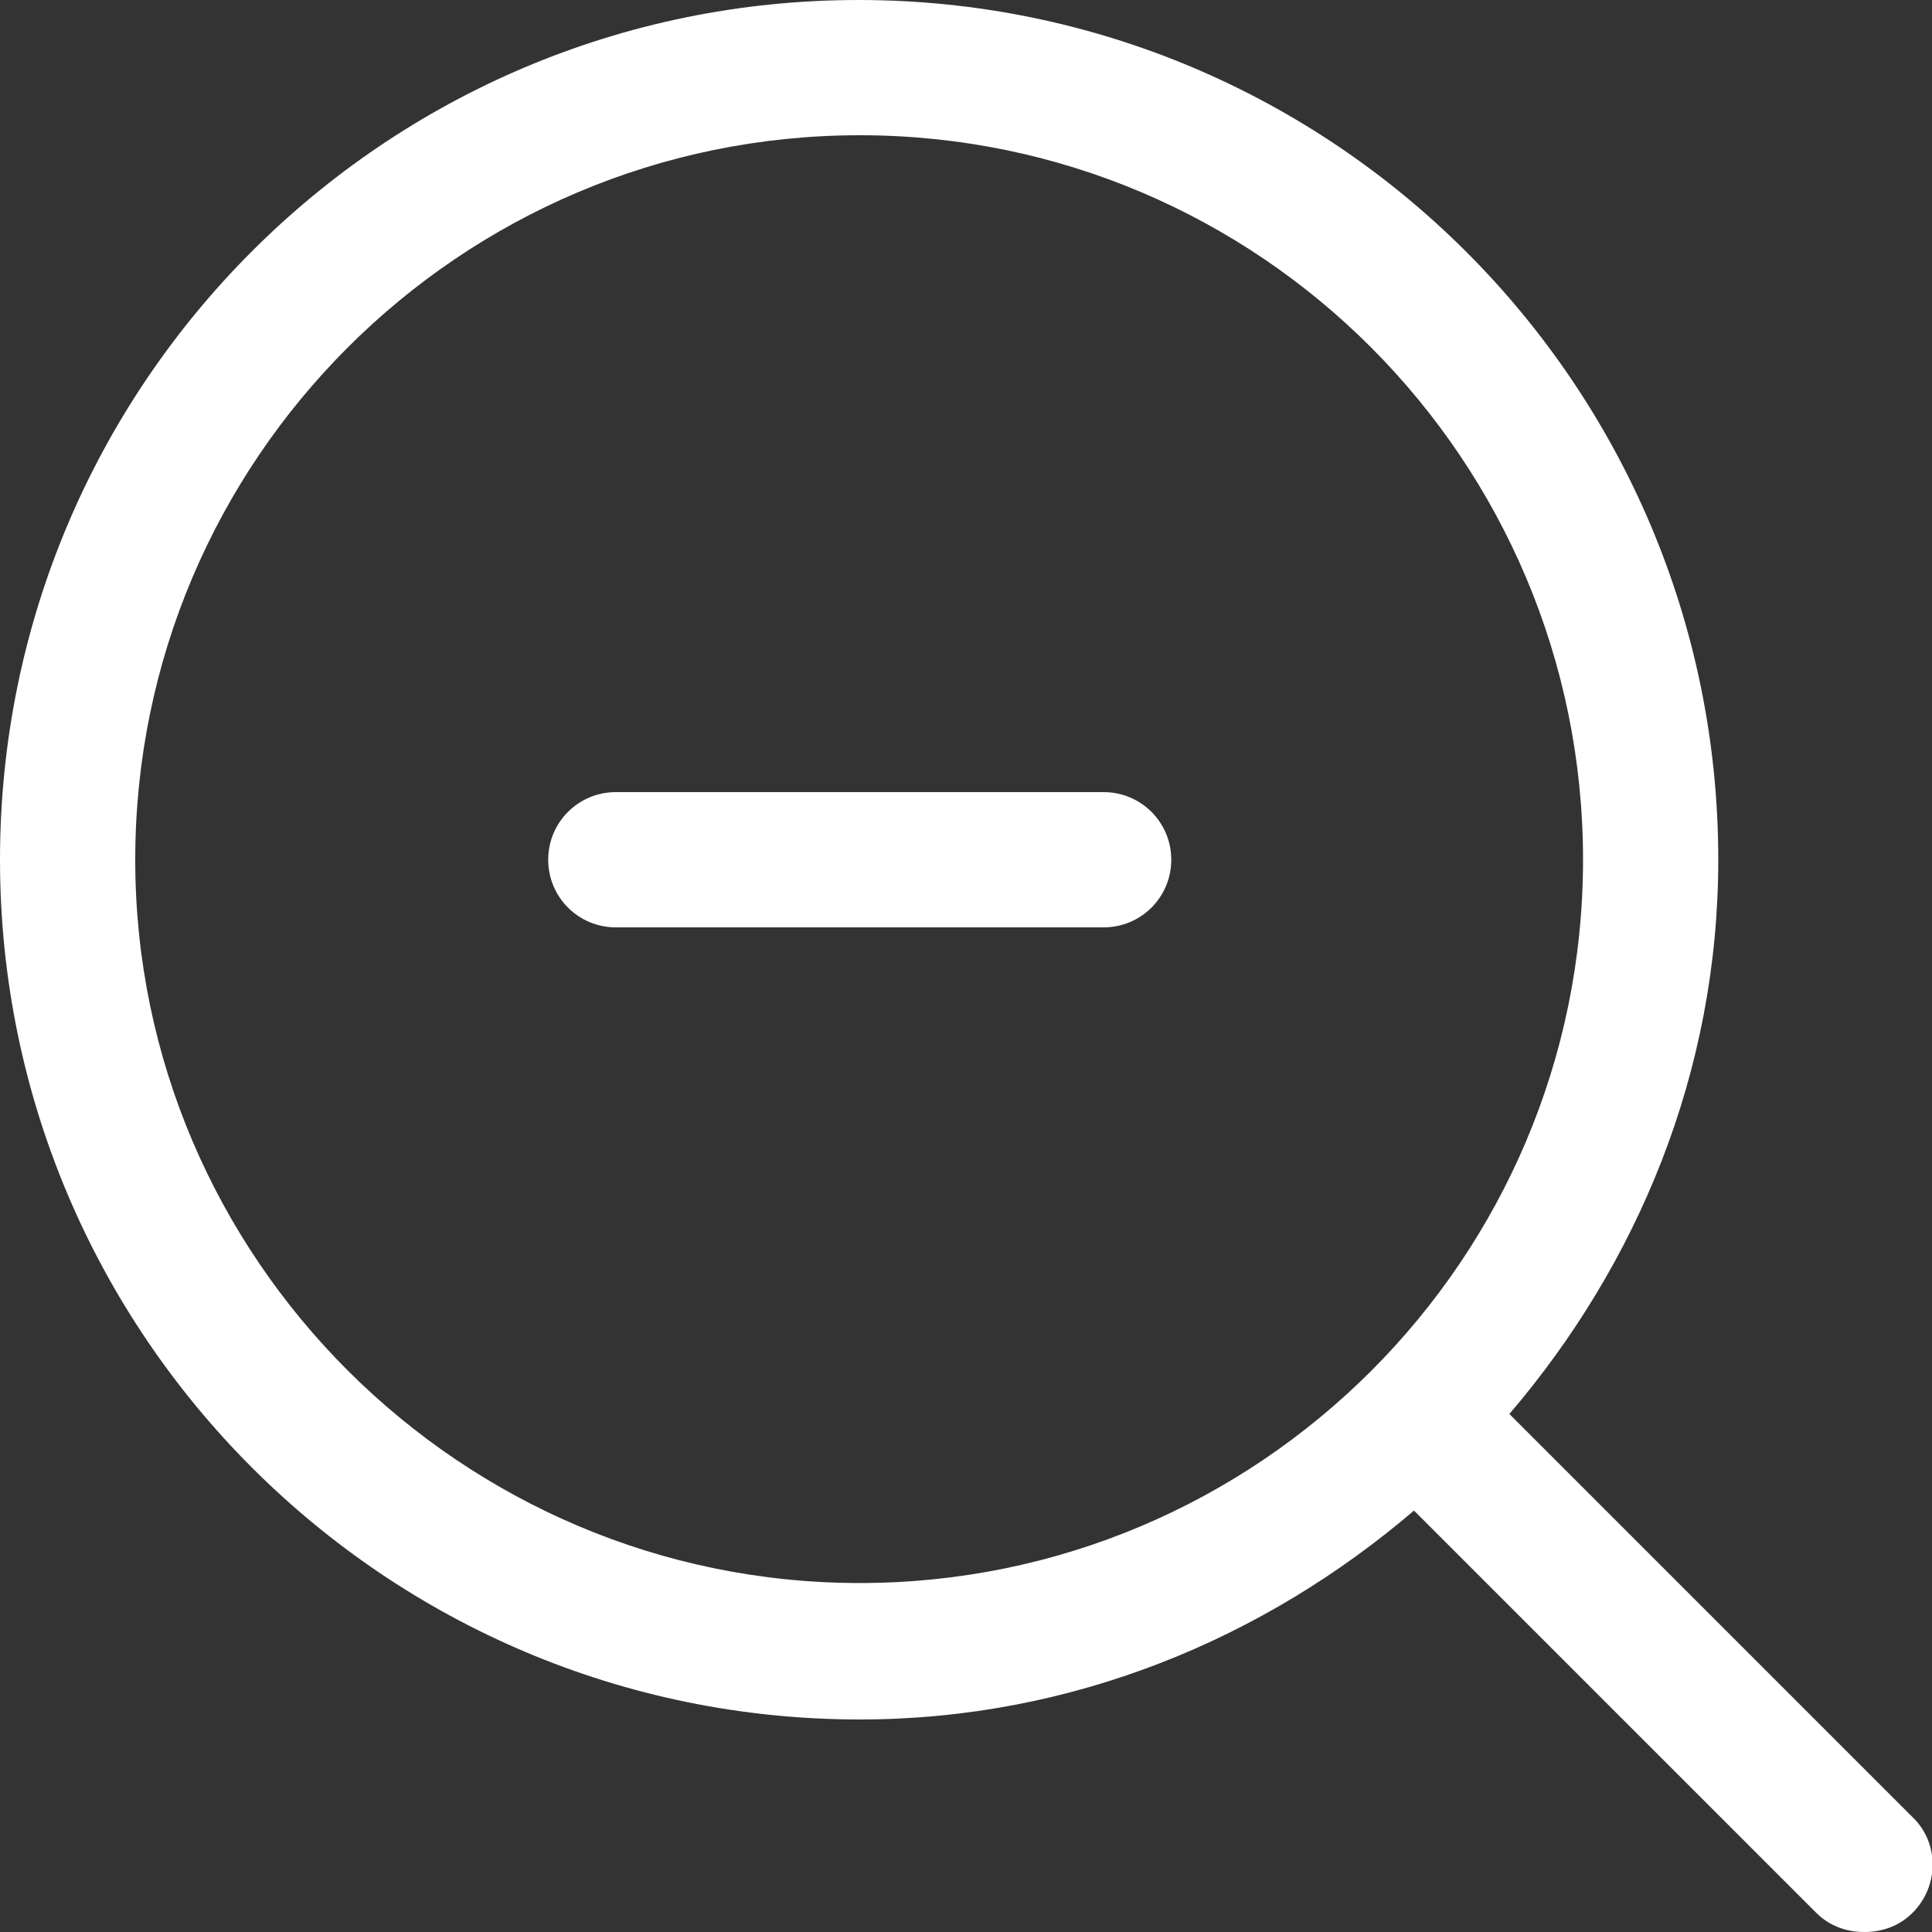 <?xml version="1.0" encoding="UTF-8"?>
<svg id="Layer_1" data-name="Layer 1" xmlns="http://www.w3.org/2000/svg" viewBox="0 0 16 16">
  <rect x="0" y="0" width="16" height="16" fill="#333333" stroke="none"/>
  <defs>
    <style>
      .cls-1 {
        fill: #fff;
      }
    </style>
  </defs>
  <path class="cls-1" d="M15.83,15.04l-3.33-3.33c1.06-1.24,1.73-2.83,1.73-4.59,0-3.93-3.19-7.12-7.12-7.12S0,3.19,0,7.12s3.19,7.12,7.12,7.12c1.76,0,3.35-.67,4.59-1.73l3.33,3.33c.11.11.25.16.4.16s.29-.05.4-.16c.22-.22.22-.58,0-.79ZM1.12,7.12C1.12,3.81,3.81,1.12,7.12,1.12s5.99,2.69,5.99,6-2.69,5.99-5.99,5.99S1.12,10.42,1.12,7.12Z"/>
  <path class="cls-1" d="M9.14,6.56h-4.04c-.31,0-.56.25-.56.56s.25.56.56.56h4.04c.31,0,.56-.25.56-.56s-.25-.56-.56-.56Z"/>
</svg>